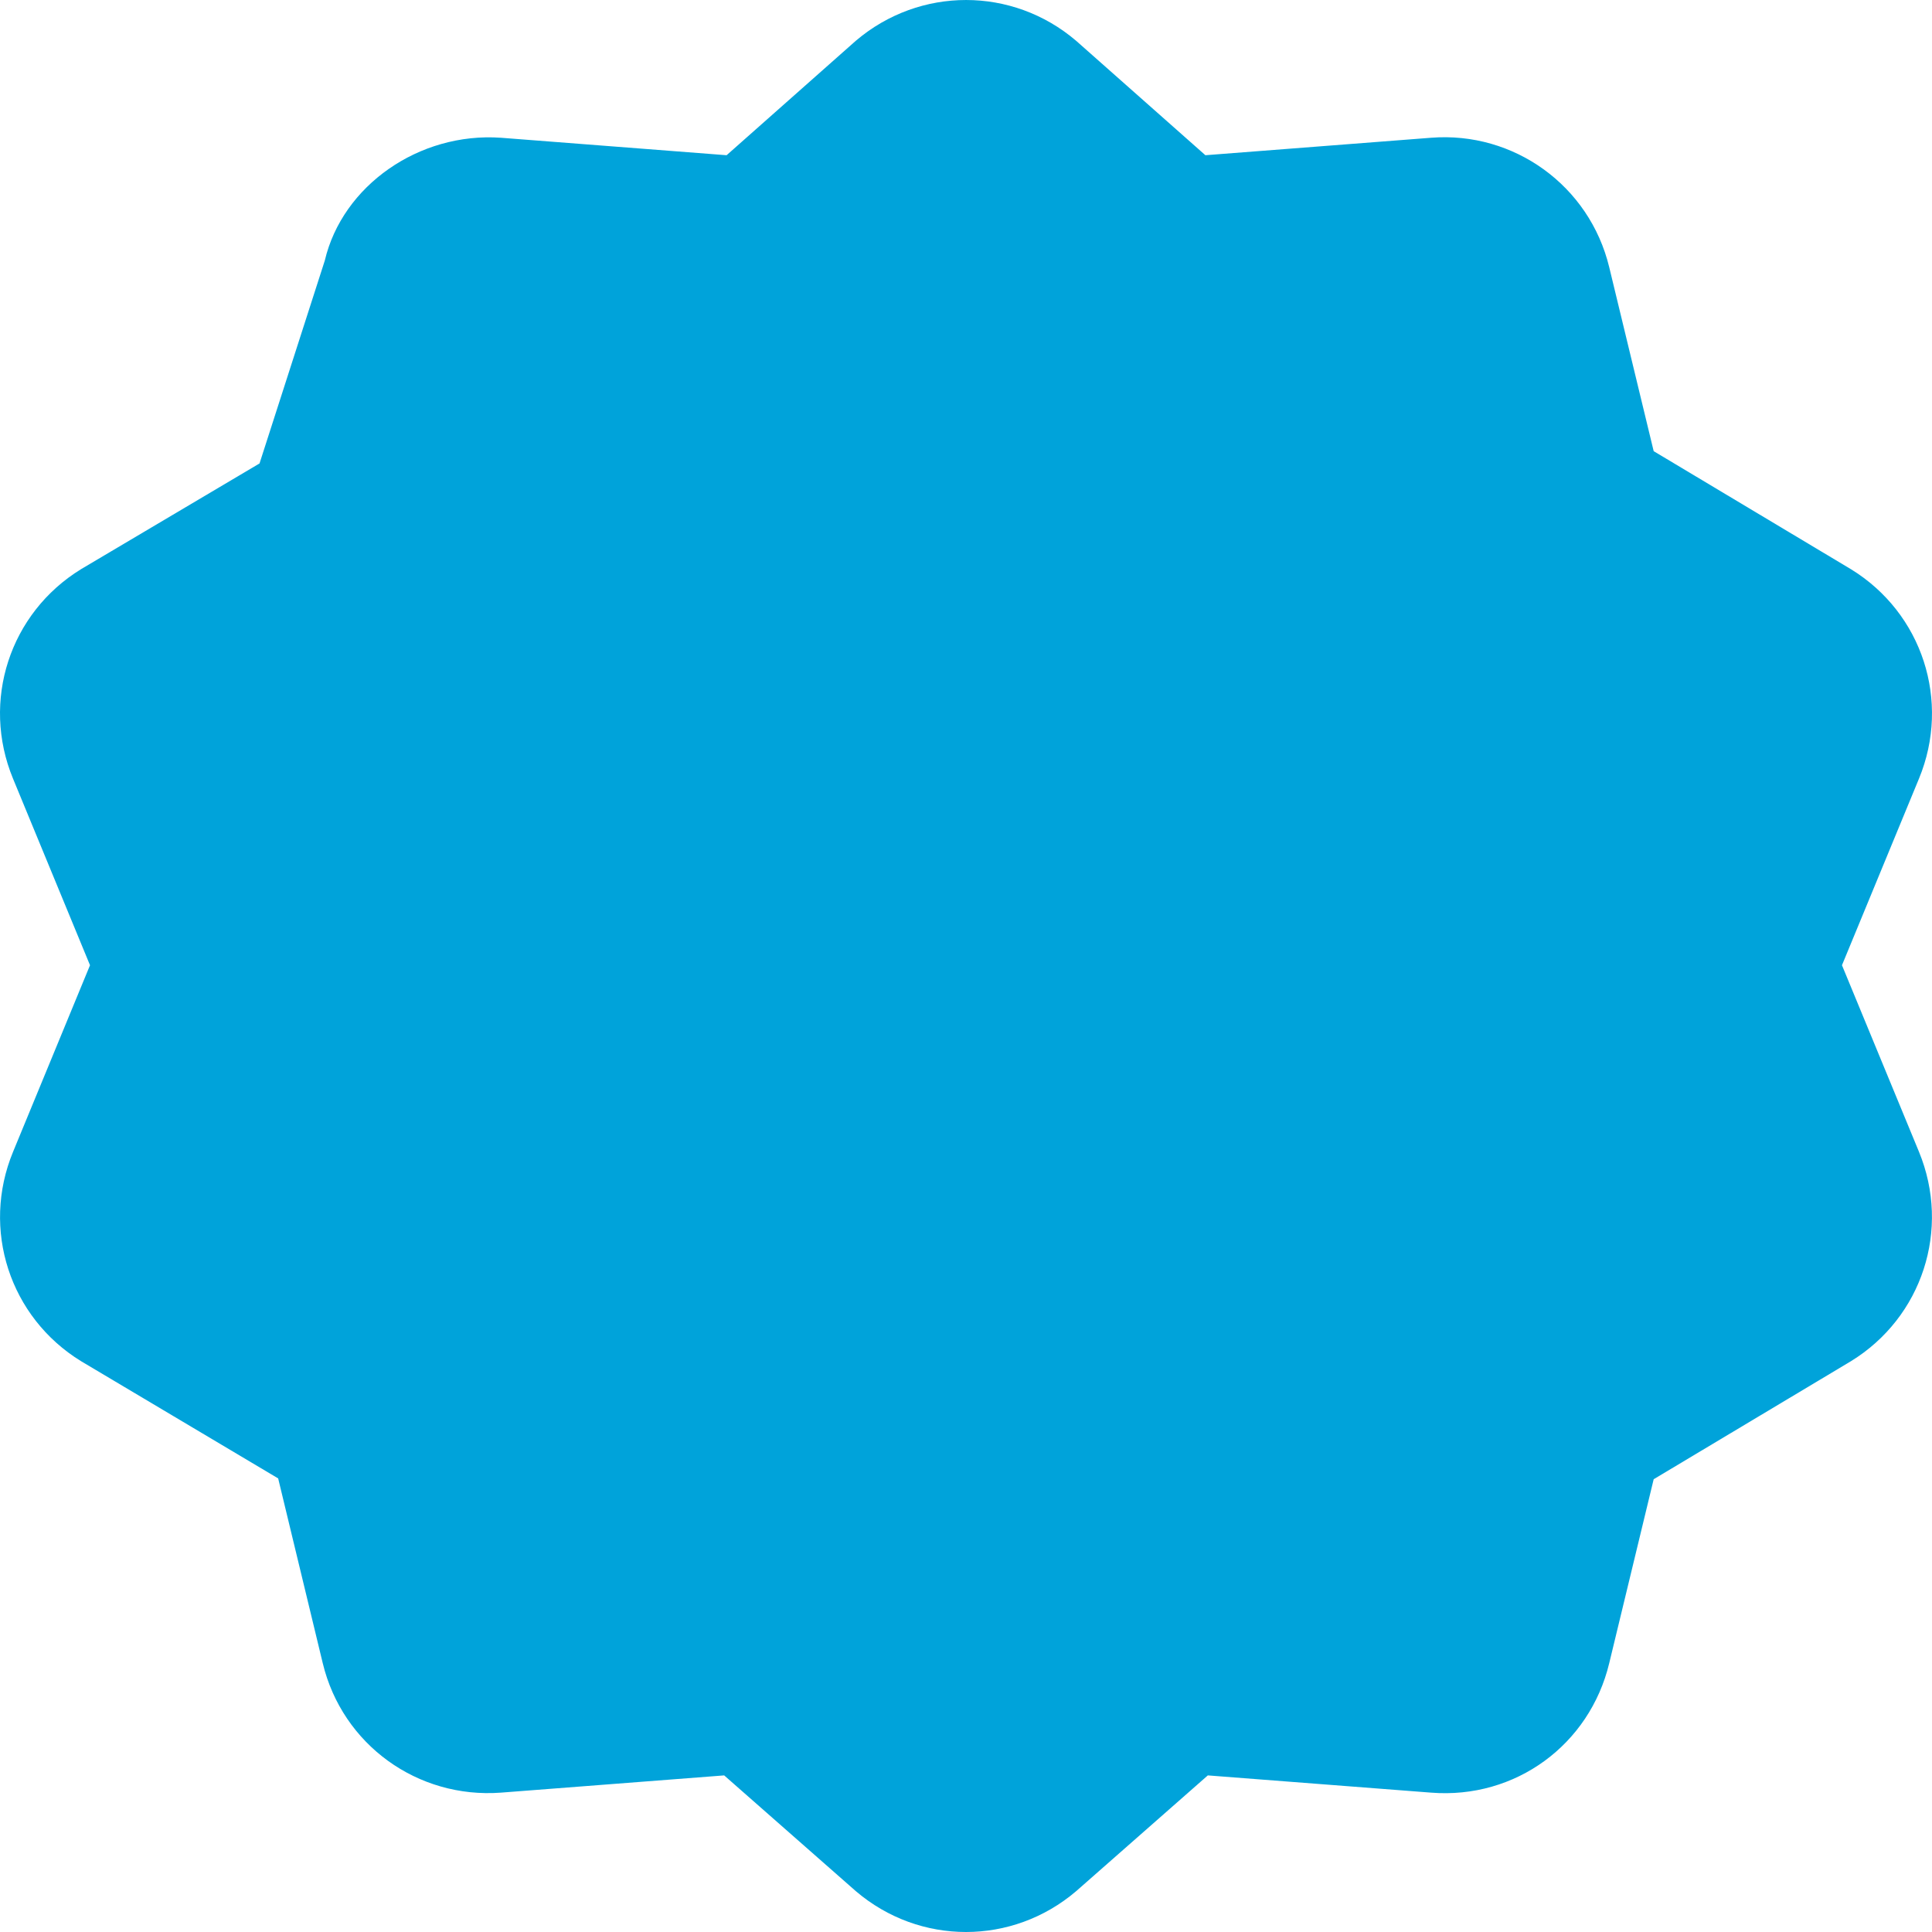 <?xml version="1.0" encoding="UTF-8"?>
<svg width="90px" height="90px" viewBox="0 0 90 90" version="1.1" xmlns="http://www.w3.org/2000/svg" xmlns:xlink="http://www.w3.org/1999/xlink">
    <title>Shape</title>
    <g id="Page-1" stroke="none" stroke-width="1" fill="none" fill-rule="evenodd">
        <path d="M86.223,26.515 L77.035,21.017 L74.964,12.448 C74.045,8.647 70.525,6.114 66.665,6.417 L56.152,7.231 L50.129,1.899 C47.163,-0.632 42.847,-0.632 39.871,1.896 L33.848,7.231 L23.335,6.417 C19.519,6.15 15.952,8.65 15.131,12.136 C14.961,12.665 11.891,22.209 12.09,21.589 L3.779,26.512 C0.449,28.556 -0.884,32.661 0.606,36.271 L4.193,44.964 L0.609,53.654 C-0.884,57.267 0.452,61.369 3.779,63.411 L12.958,68.87 L15.035,77.478 C15.95,81.275 19.454,83.796 23.334,83.508 L33.735,82.705 L39.871,88.1 C41.356,89.366 43.177,90 45,90 C46.82,90 48.644,89.366 50.129,88.1 L56.265,82.705 L66.665,83.508 C70.595,83.819 74.05,81.278 74.964,77.477 L77.035,68.908 L86.223,63.411 C89.547,61.369 90.881,57.267 89.393,53.654 L85.806,44.964 L89.395,36.268 C90.883,32.661 89.55,28.557 86.223,26.515 Z" id="Shape" fill="#00A3DA" fill-rule="nonzero"></path>
    </g>
</svg>